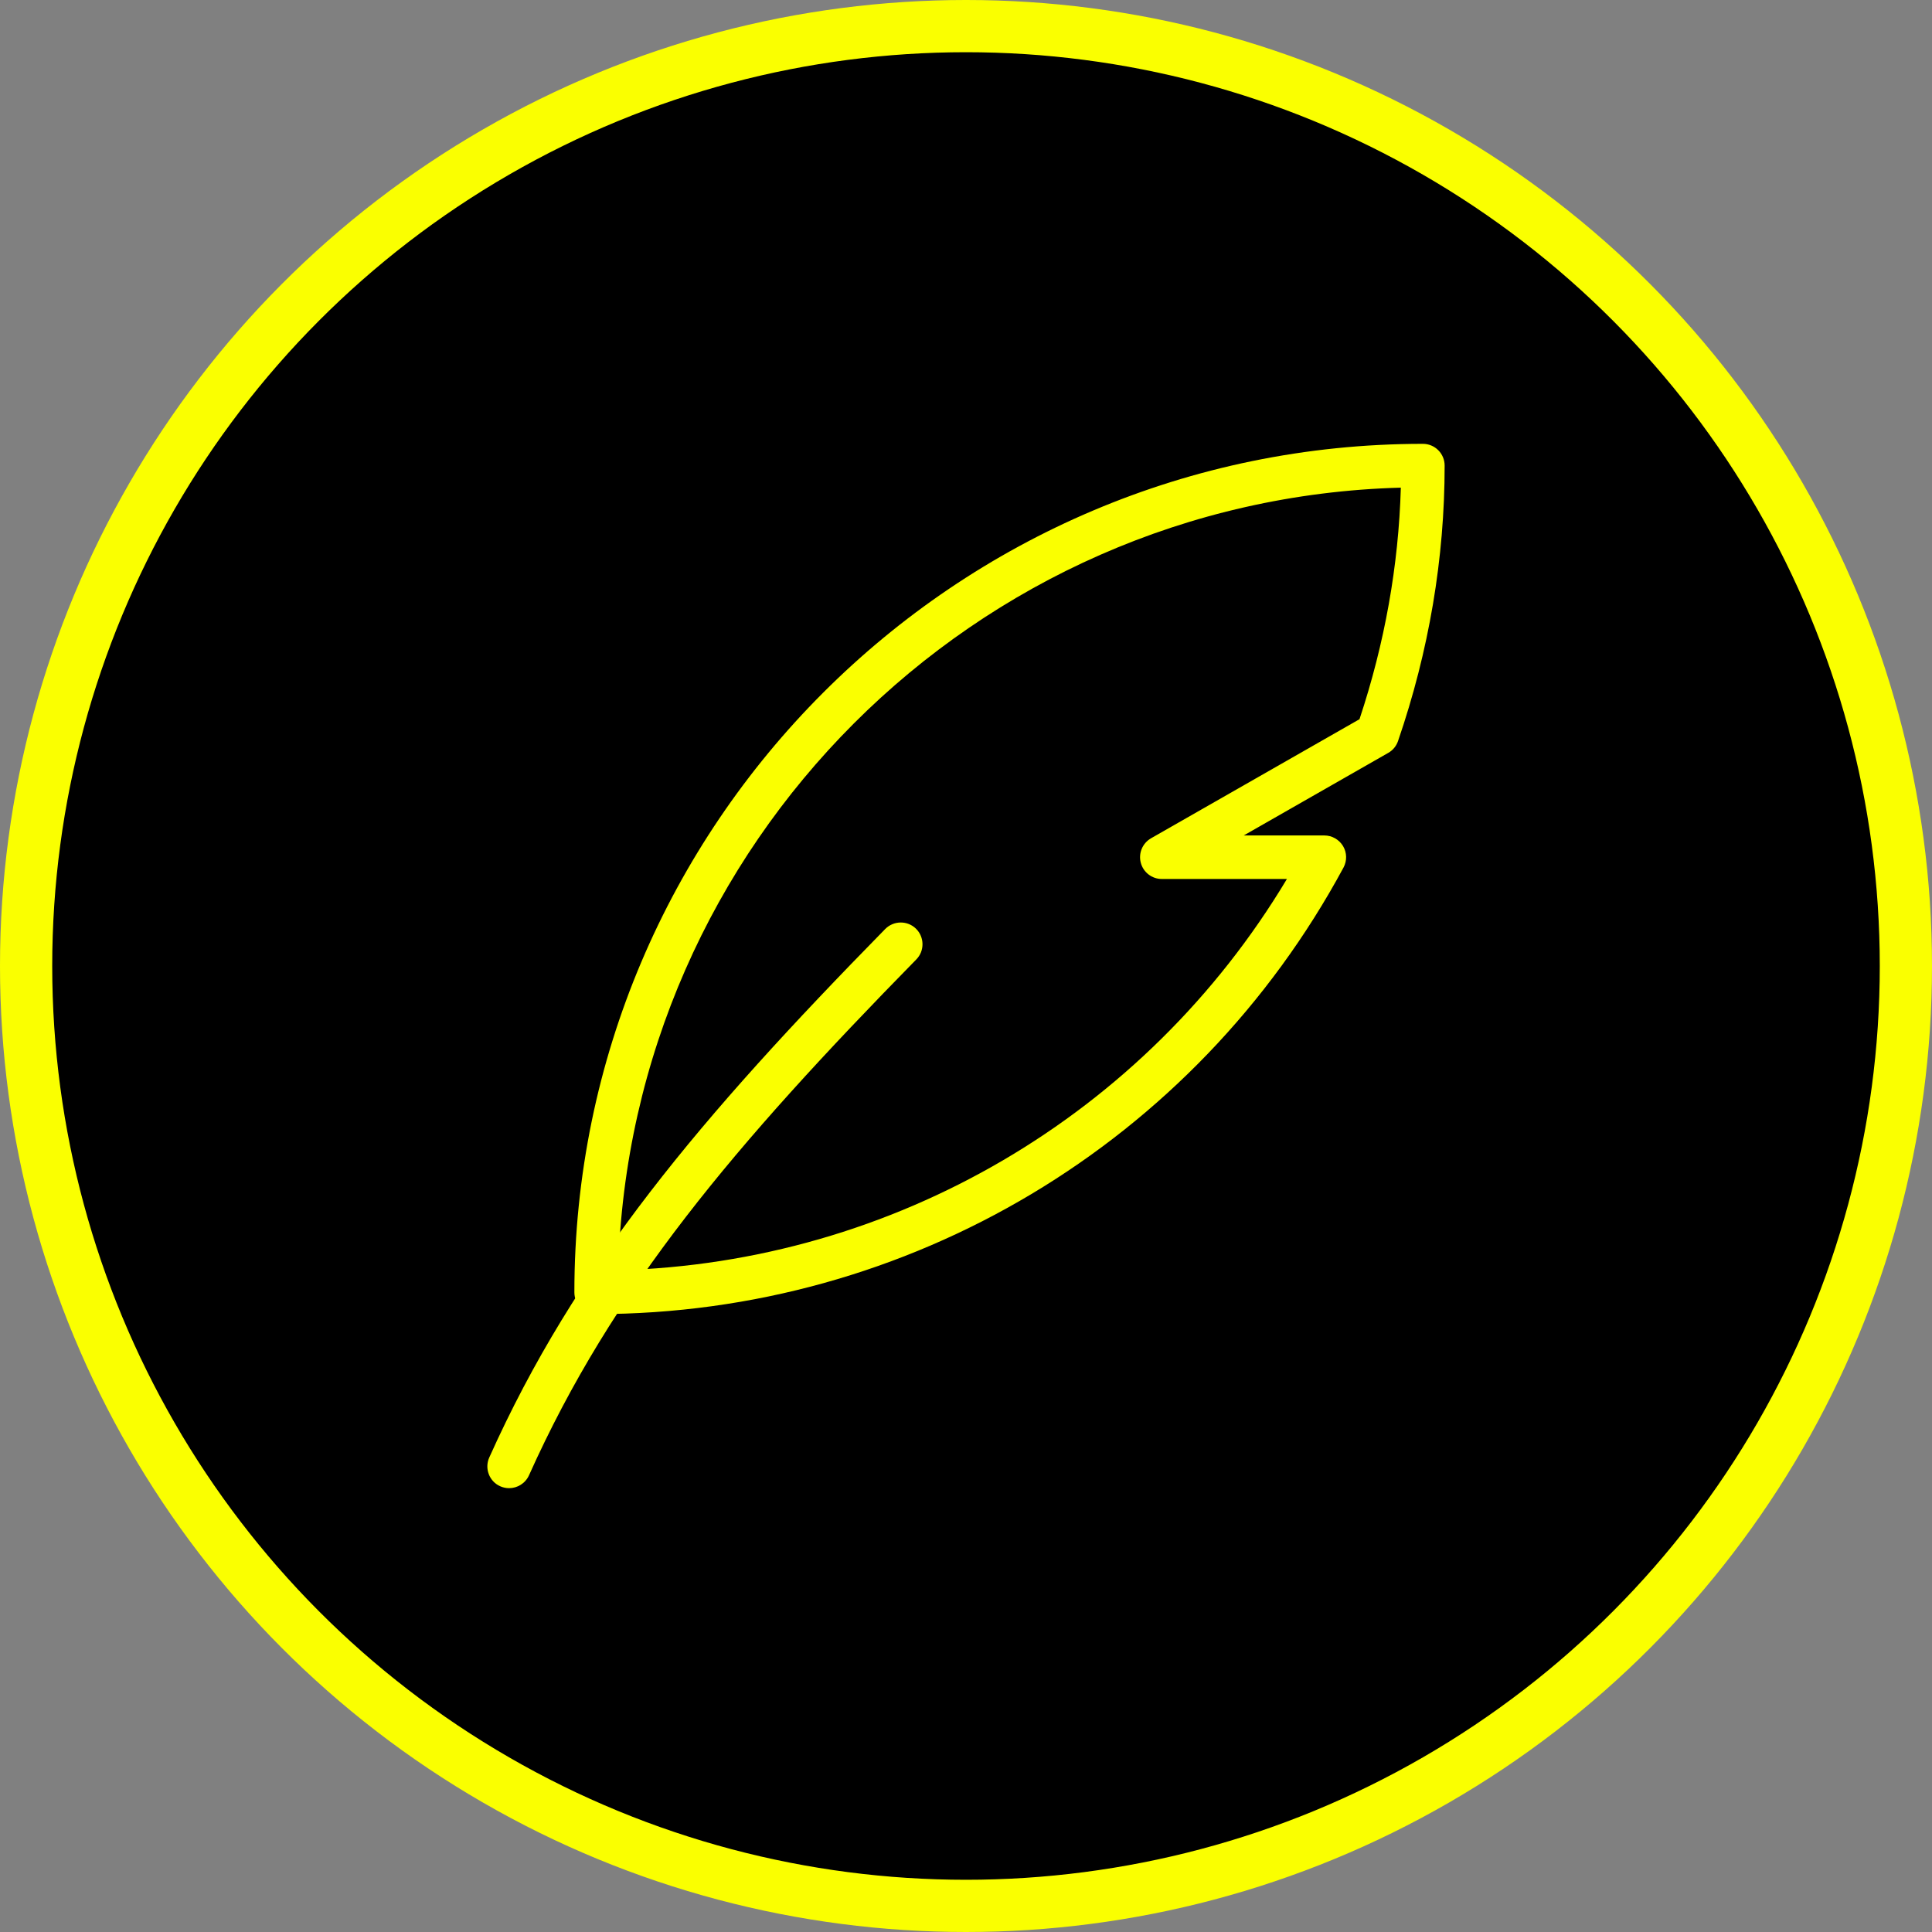 <svg width="74" height="74" viewBox="0 0 74 74" fill="none" xmlns="http://www.w3.org/2000/svg">
<rect x="0" y="0" width="74" height="74" fill="#808080" stroke="none"/>
<circle cx="37" cy="37" r="36" fill="black" stroke="#FAFF00" stroke-width="2"/>
<path d="M35.083 35.57C34.757 35.252 34.23 35.255 33.905 35.584C26.802 42.828 22.042 48.464 18.74 55.825C18.552 56.245 18.738 56.739 19.158 56.927C19.27 56.977 19.387 57 19.5 57C19.817 57 20.122 56.817 20.262 56.507C23.462 49.372 28.123 43.86 35.097 36.748C35.418 36.422 35.412 35.892 35.083 35.57Z" fill="#FAFF00"/>
<path d="M54.5 17C36.58 17 22 31.58 22 49.5C22 49.96 22.373 50.333 22.833 50.333C34.803 50.333 45.772 43.778 51.46 33.228C51.598 32.97 51.592 32.657 51.442 32.407C51.29 32.155 51.018 32 50.725 32H47.638L53.173 28.837C53.35 28.737 53.483 28.575 53.548 28.383C54.733 24.935 55.333 21.385 55.333 17.833C55.333 17.373 54.96 17 54.5 17ZM52.072 27.547L44.087 32.108C43.758 32.298 43.598 32.682 43.695 33.047C43.792 33.413 44.122 33.667 44.5 33.667H49.292C43.872 42.715 34.233 48.368 23.678 48.655C24.118 32.323 37.322 19.12 53.655 18.678C53.57 21.662 53.038 24.64 52.072 27.547Z" fill="#FAFF00"/>
</svg>
